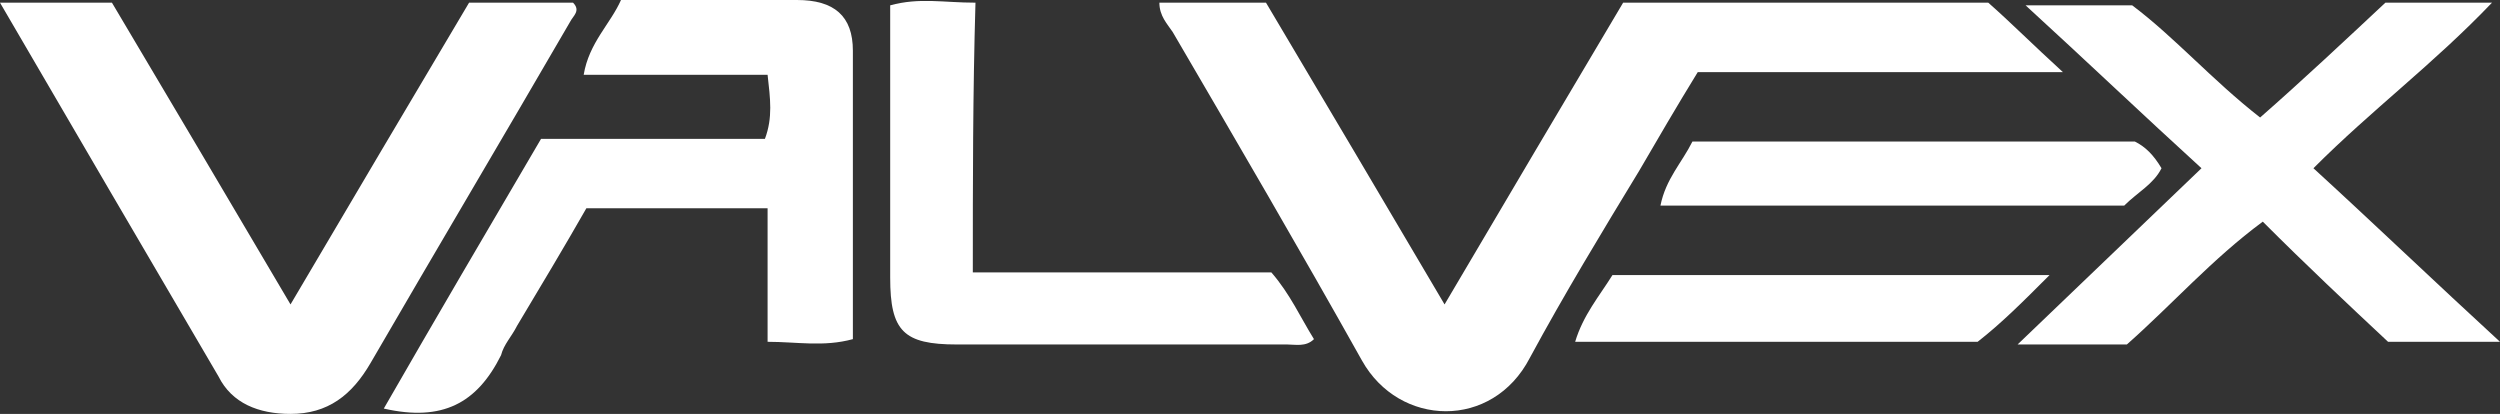 <?xml version="1.0" encoding="UTF-8"?> <svg xmlns="http://www.w3.org/2000/svg" width="302" height="50" viewBox="0 0 302 50" fill="none"><rect x="0" y="0" width="302" height="50" fill="#333333" stroke="none"/><path d="M174.503 36.774C181.908 24.194 188.992 12.258 196.075 0.323C210.885 0.323 225.373 0.323 240.183 0.323C242.759 2.581 245.657 5.484 249.198 8.71C233.744 8.71 219.578 8.71 205.09 8.71C202.514 12.903 200.26 16.774 198.006 20.645C193.499 28.064 188.992 35.484 184.806 43.226C180.299 51.935 169.03 51.613 164.522 43.548C157.117 30.323 149.39 17.097 141.663 3.871C141.019 2.903 140.053 1.935 140.053 0.323C144.239 0.323 148.424 0.323 152.932 0.323C160.015 12.258 167.098 24.194 174.503 36.774Z" fill="white"></path><path d="M0 0.323C4.829 0.323 9.015 0.323 13.522 0.323C20.605 12.258 27.689 24.194 35.094 36.774C42.499 24.194 49.582 12.258 56.665 0.323C61.173 0.323 65.036 0.323 69.222 0.323C70.188 1.29 69.222 1.935 68.9 2.581C60.851 16.452 52.802 30 44.753 43.871C42.499 47.742 39.601 50 35.094 50C31.23 50 28.011 48.71 26.401 45.484C17.708 30.645 9.015 15.806 0 0.323Z" fill="white"></path><path d="M65.358 16.774C74.373 16.774 83.388 16.774 92.403 16.774C93.369 14.194 93.047 11.935 92.725 9.032C85.32 9.032 78.237 9.032 70.51 9.032C71.153 5.161 73.729 2.903 75.017 0C82.422 0 89.183 0 96.266 0C100.774 0 103.028 1.935 103.028 6.129C103.028 17.742 103.028 29.032 103.028 40.968C99.486 41.935 96.266 41.29 92.725 41.29C92.725 35.806 92.725 30.645 92.725 25.161C85.32 25.161 78.237 25.161 70.832 25.161C68.256 29.677 65.358 34.516 62.461 39.355C61.817 40.645 60.851 41.613 60.529 42.903C57.631 48.71 53.446 50.968 46.362 49.355C52.48 38.71 58.919 27.742 65.358 16.774Z" fill="white"></path><path d="M256.925 41.613C252.74 41.613 248.876 41.613 243.725 41.613C251.452 34.194 258.535 27.419 265.94 20.323C258.857 13.871 252.096 7.419 244.691 0.645C249.52 0.645 253.062 0.645 257.569 0.645C262.721 4.516 267.228 9.677 273.023 14.194C278.175 9.677 283.326 4.839 288.156 0.323C292.341 0.323 296.205 0.323 301.034 0.323C293.951 7.742 286.546 13.226 279.463 20.323C286.868 27.097 294.273 34.194 302 41.29C297.171 41.29 292.985 41.29 288.478 41.29C283.648 36.774 278.497 31.936 273.345 26.774C267.228 31.29 262.399 36.774 256.925 41.613Z" fill="white"></path><path d="M117.516 32.903C130.073 32.903 141.985 32.903 153.576 32.903C155.829 35.484 157.117 38.387 158.727 40.968C157.761 41.935 156.473 41.613 155.507 41.613C142.307 41.613 128.785 41.613 115.584 41.613C109.145 41.613 107.535 40 107.535 33.548C107.535 23.871 107.535 14.516 107.535 4.839C107.535 3.548 107.535 1.935 107.535 0.645C111.077 -0.323 113.974 0.323 117.838 0.323C117.516 11.29 117.516 21.936 117.516 32.903Z" fill="white"></path><path d="M257.891 17.097C259.179 17.742 260.145 18.71 261.111 20.323C260.145 22.258 258.213 23.226 256.603 24.839C237.93 24.839 219.578 24.839 200.582 24.839C201.226 21.613 203.158 19.677 204.446 17.097C222.475 17.097 240.183 17.097 257.891 17.097Z" fill="white"></path><path d="M247.588 33.226C244.369 36.452 241.793 39.032 238.896 41.29C222.797 41.29 206.699 41.29 190.279 41.29C191.245 38.065 193.177 35.806 194.787 33.226C212.173 33.226 229.559 33.226 247.588 33.226Z" fill="white"></path></svg> 